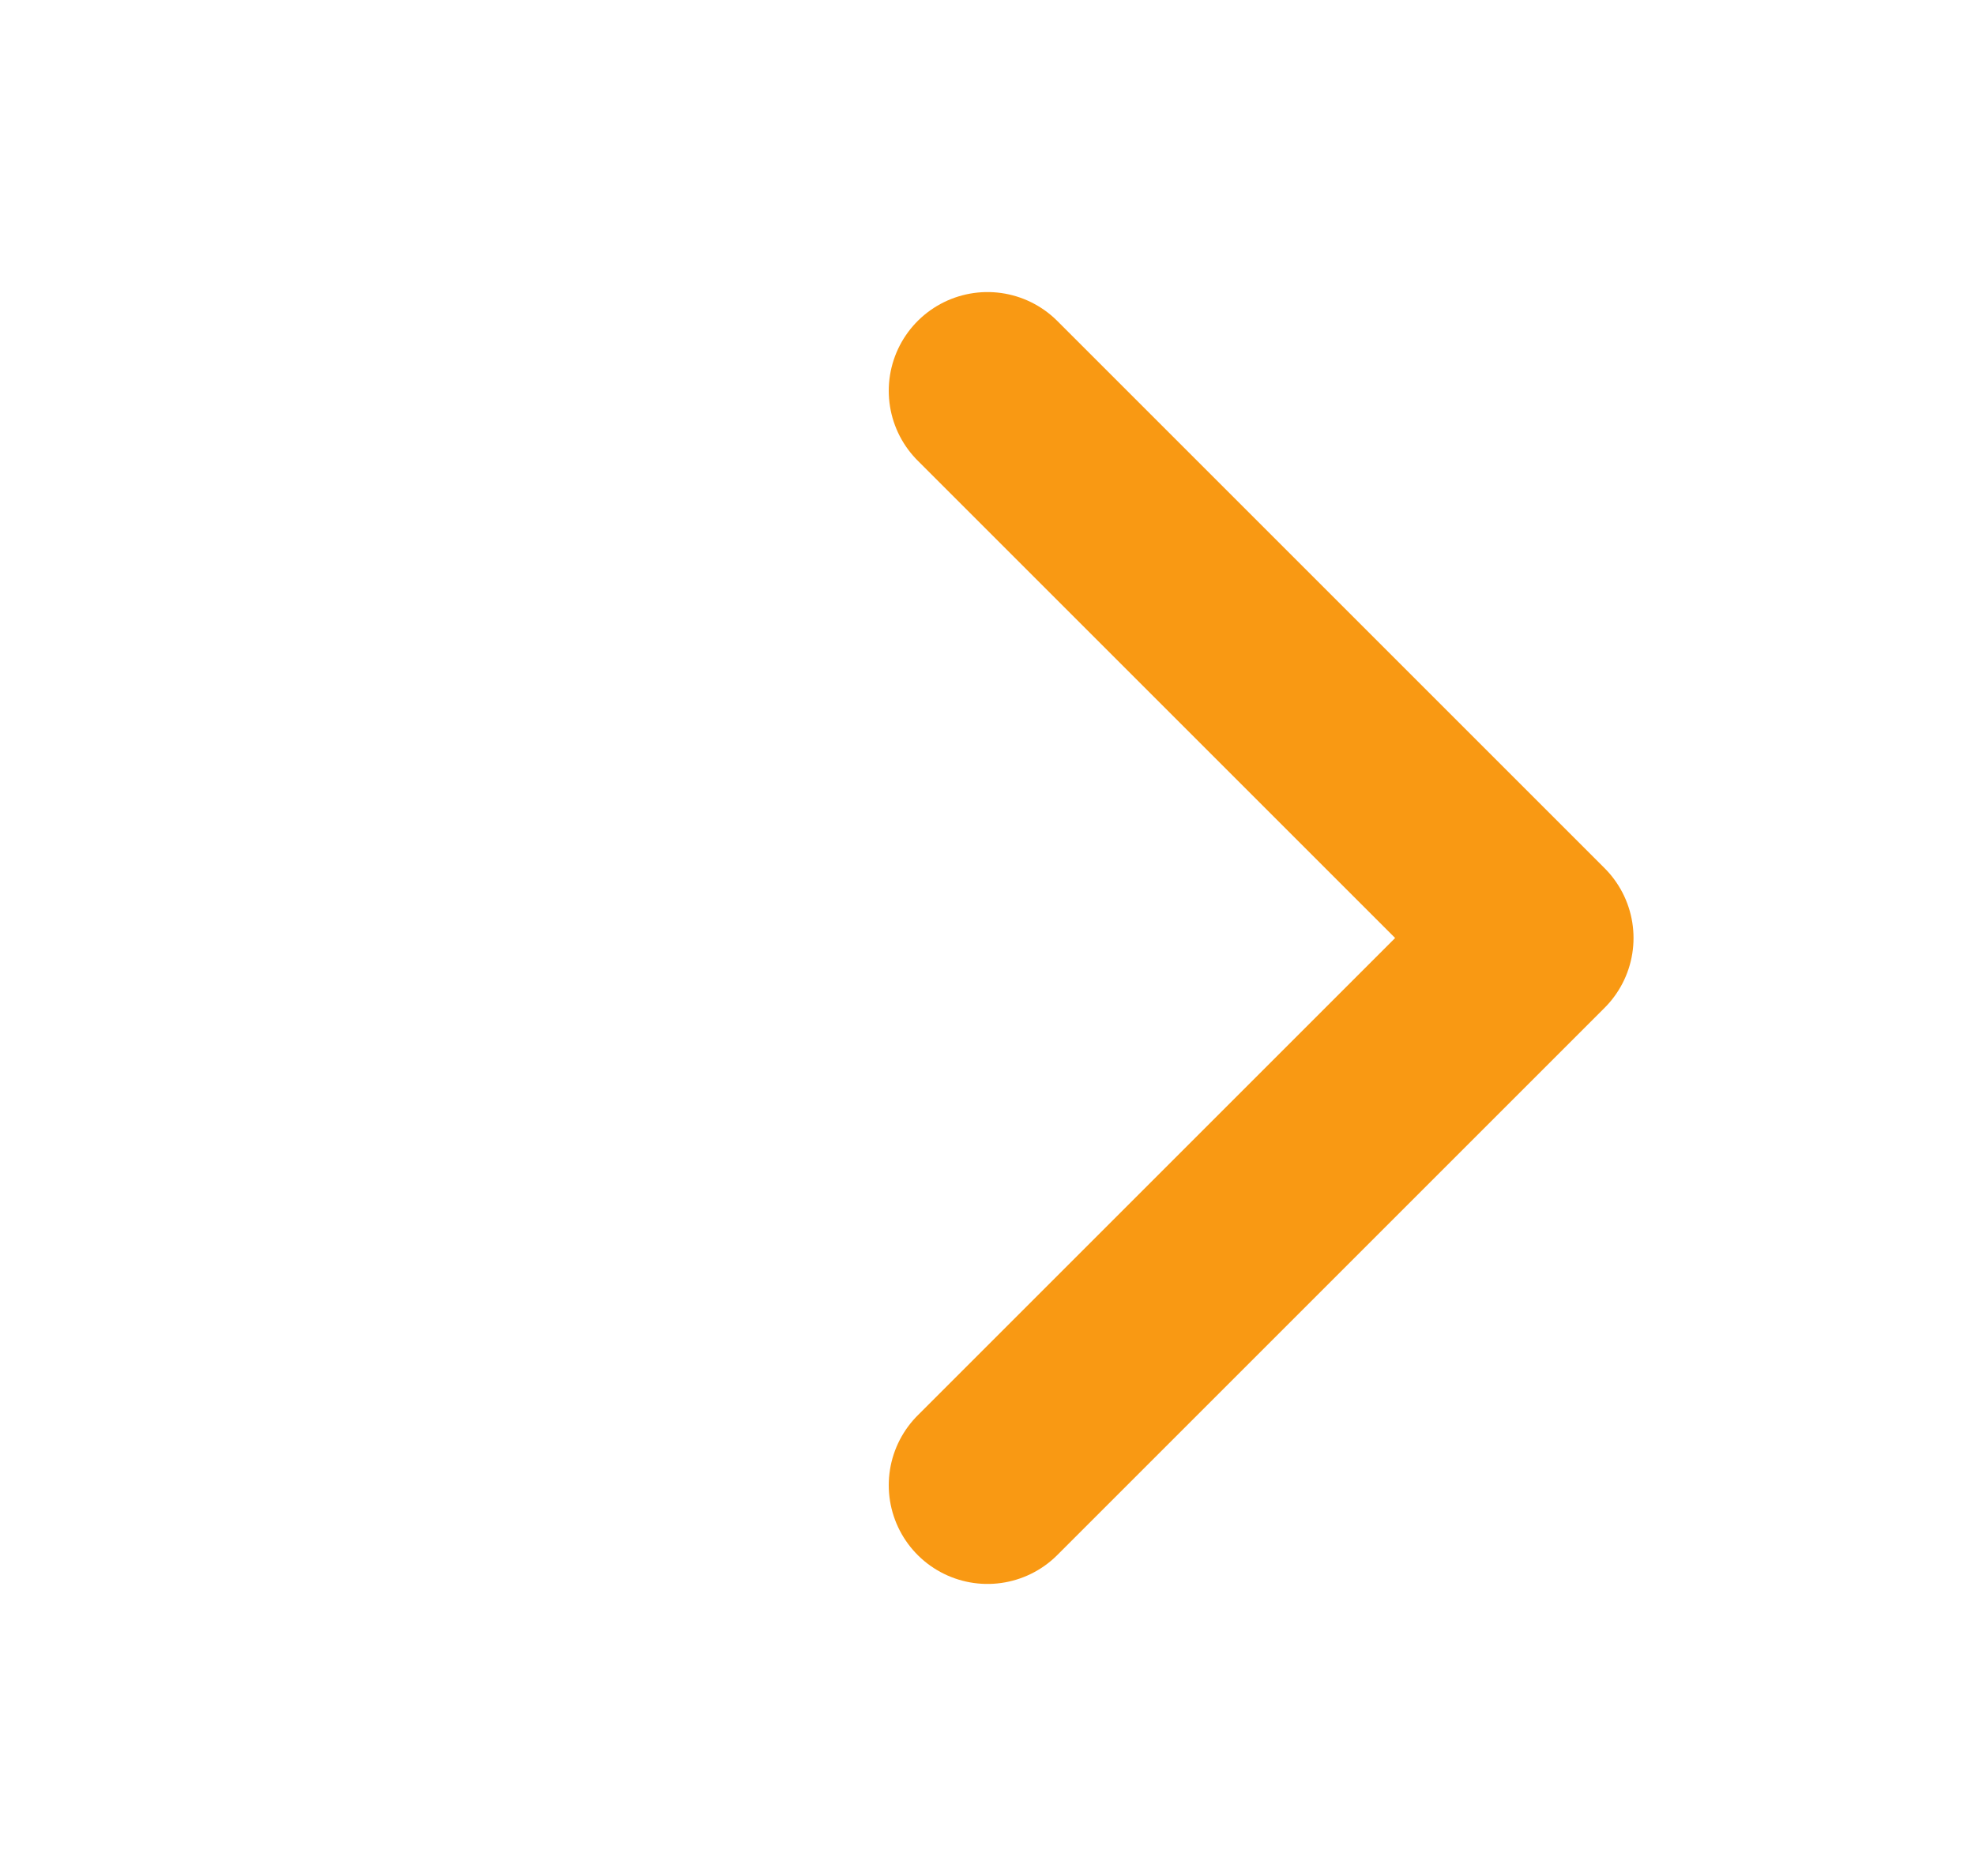 <svg width="20" height="19" viewBox="0 0 20 19" fill="none" xmlns="http://www.w3.org/2000/svg">
<path d="M10 3.958L15.542 9.5L10 15.042" stroke="#F99913" stroke-width="2" stroke-linecap="round" stroke-linejoin="round"/>
</svg>
